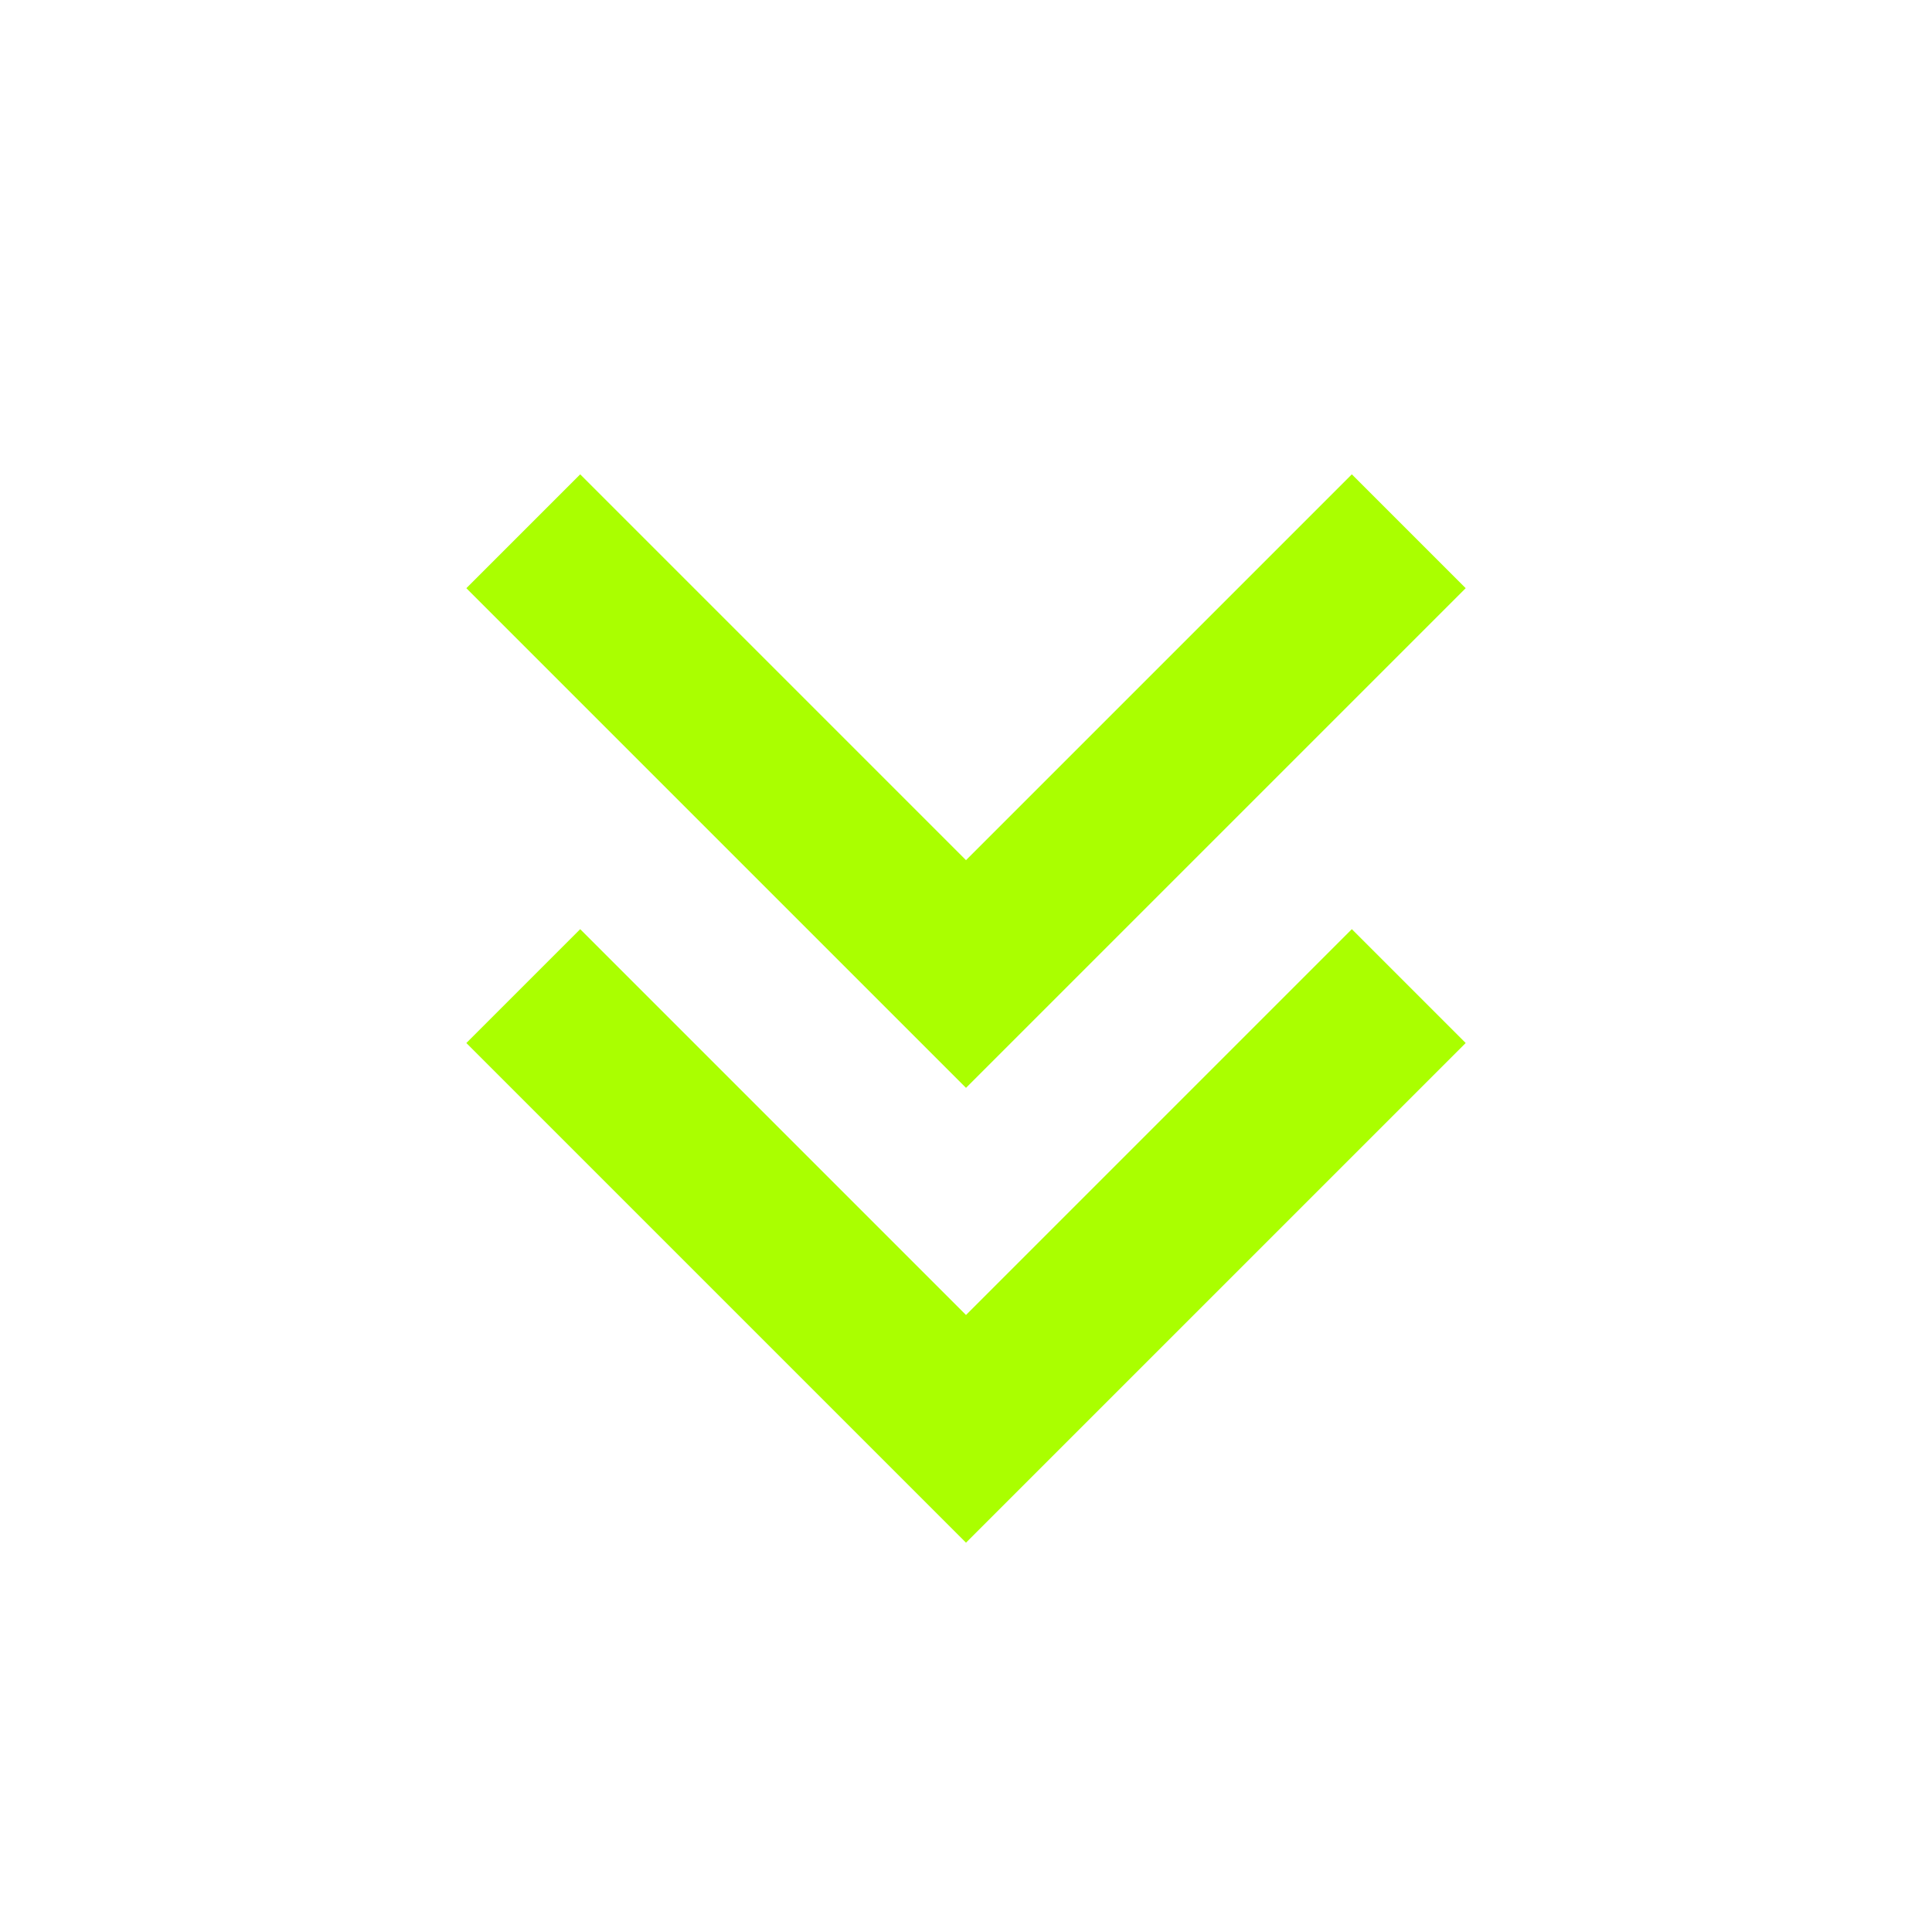 <svg width="58" height="58" viewBox="0 0 58 58" fill="none" xmlns="http://www.w3.org/2000/svg">
<path d="M29 46.312L44.001 31.312L40.583 27.894L29 39.477L17.418 27.894L14 31.312L29 46.312ZM29 32.658L44.001 17.658L40.583 14.24L29 25.823L17.418 14.24L14 17.658L29 32.658Z" fill="#AAFF00"/>
</svg>
